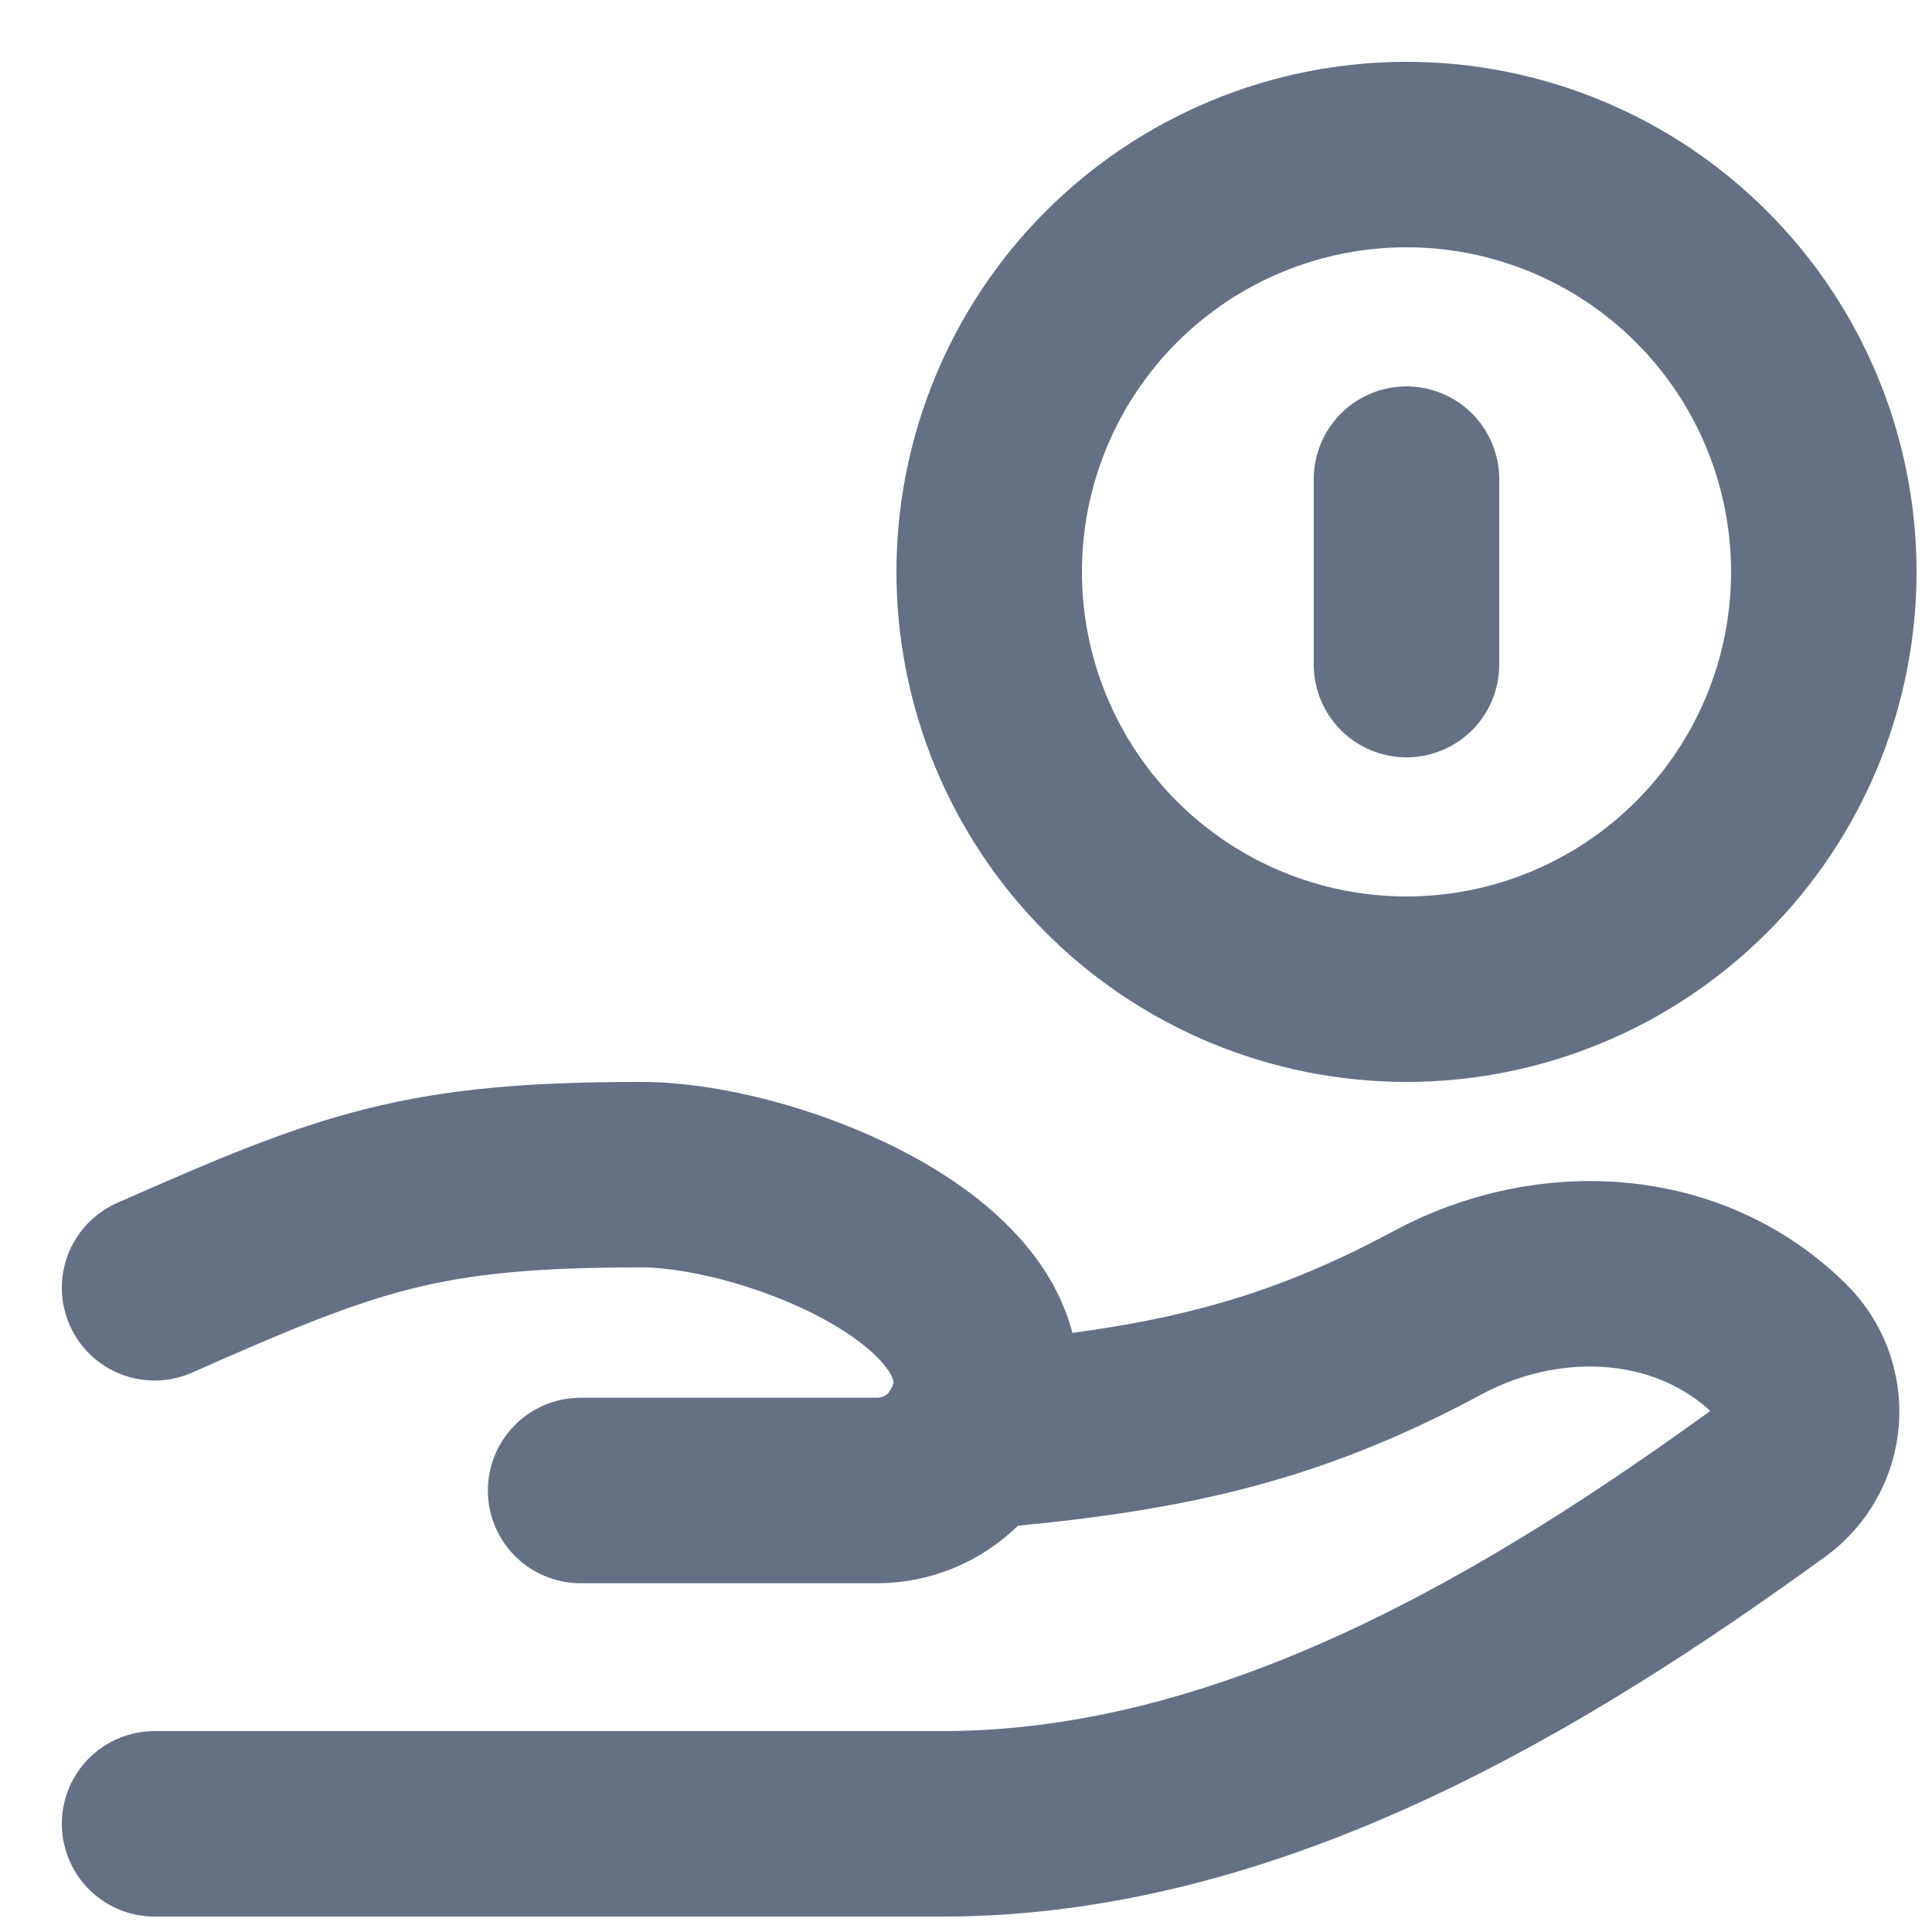 <svg width="25" height="25" viewBox="0 0 25 25" fill="none" xmlns="http://www.w3.org/2000/svg">
    <path d="M2 23.6H12.2C16.215 23.6 19.93 21.339 22.921 19.167C23.052 19.071 23.16 18.948 23.238 18.806C23.317 18.664 23.363 18.506 23.375 18.344C23.386 18.182 23.362 18.02 23.305 17.868C23.247 17.716 23.157 17.579 23.041 17.466C21.87 16.307 20.055 16.206 18.603 16.986C16.58 18.078 14.936 18.392 12.555 18.594" stroke="#667085" stroke-width="2.4" stroke-linecap="round" stroke-linejoin="round"/>
    <path d="M2 16.664C4.549 15.536 5.473 15.2 8.3 15.2C9.86 15.2 12.759 16.316 12.759 17.876C12.759 18.25 12.609 18.609 12.344 18.874C12.079 19.139 11.72 19.287 11.346 19.287H7.513" stroke="#667085" stroke-width="2.4" stroke-linecap="round" stroke-linejoin="round"/>
    <path d="M18.2 12.8C19.632 12.8 21.006 12.231 22.018 11.218C23.031 10.206 23.6 8.832 23.6 7.4C23.6 5.968 23.031 4.594 22.018 3.582C21.006 2.569 19.632 2 18.2 2C16.768 2 15.394 2.569 14.381 3.582C13.369 4.594 12.8 5.968 12.8 7.4C12.8 8.832 13.369 10.206 14.381 11.218C15.394 12.231 16.768 12.8 18.2 12.8Z" stroke="#667085" stroke-width="2.4" stroke-linecap="round" stroke-linejoin="round"/>
    <path d="M18.2 8.6V6.2" stroke="#667085" stroke-width="2.4" stroke-linecap="round" stroke-linejoin="round"/>
</svg>
